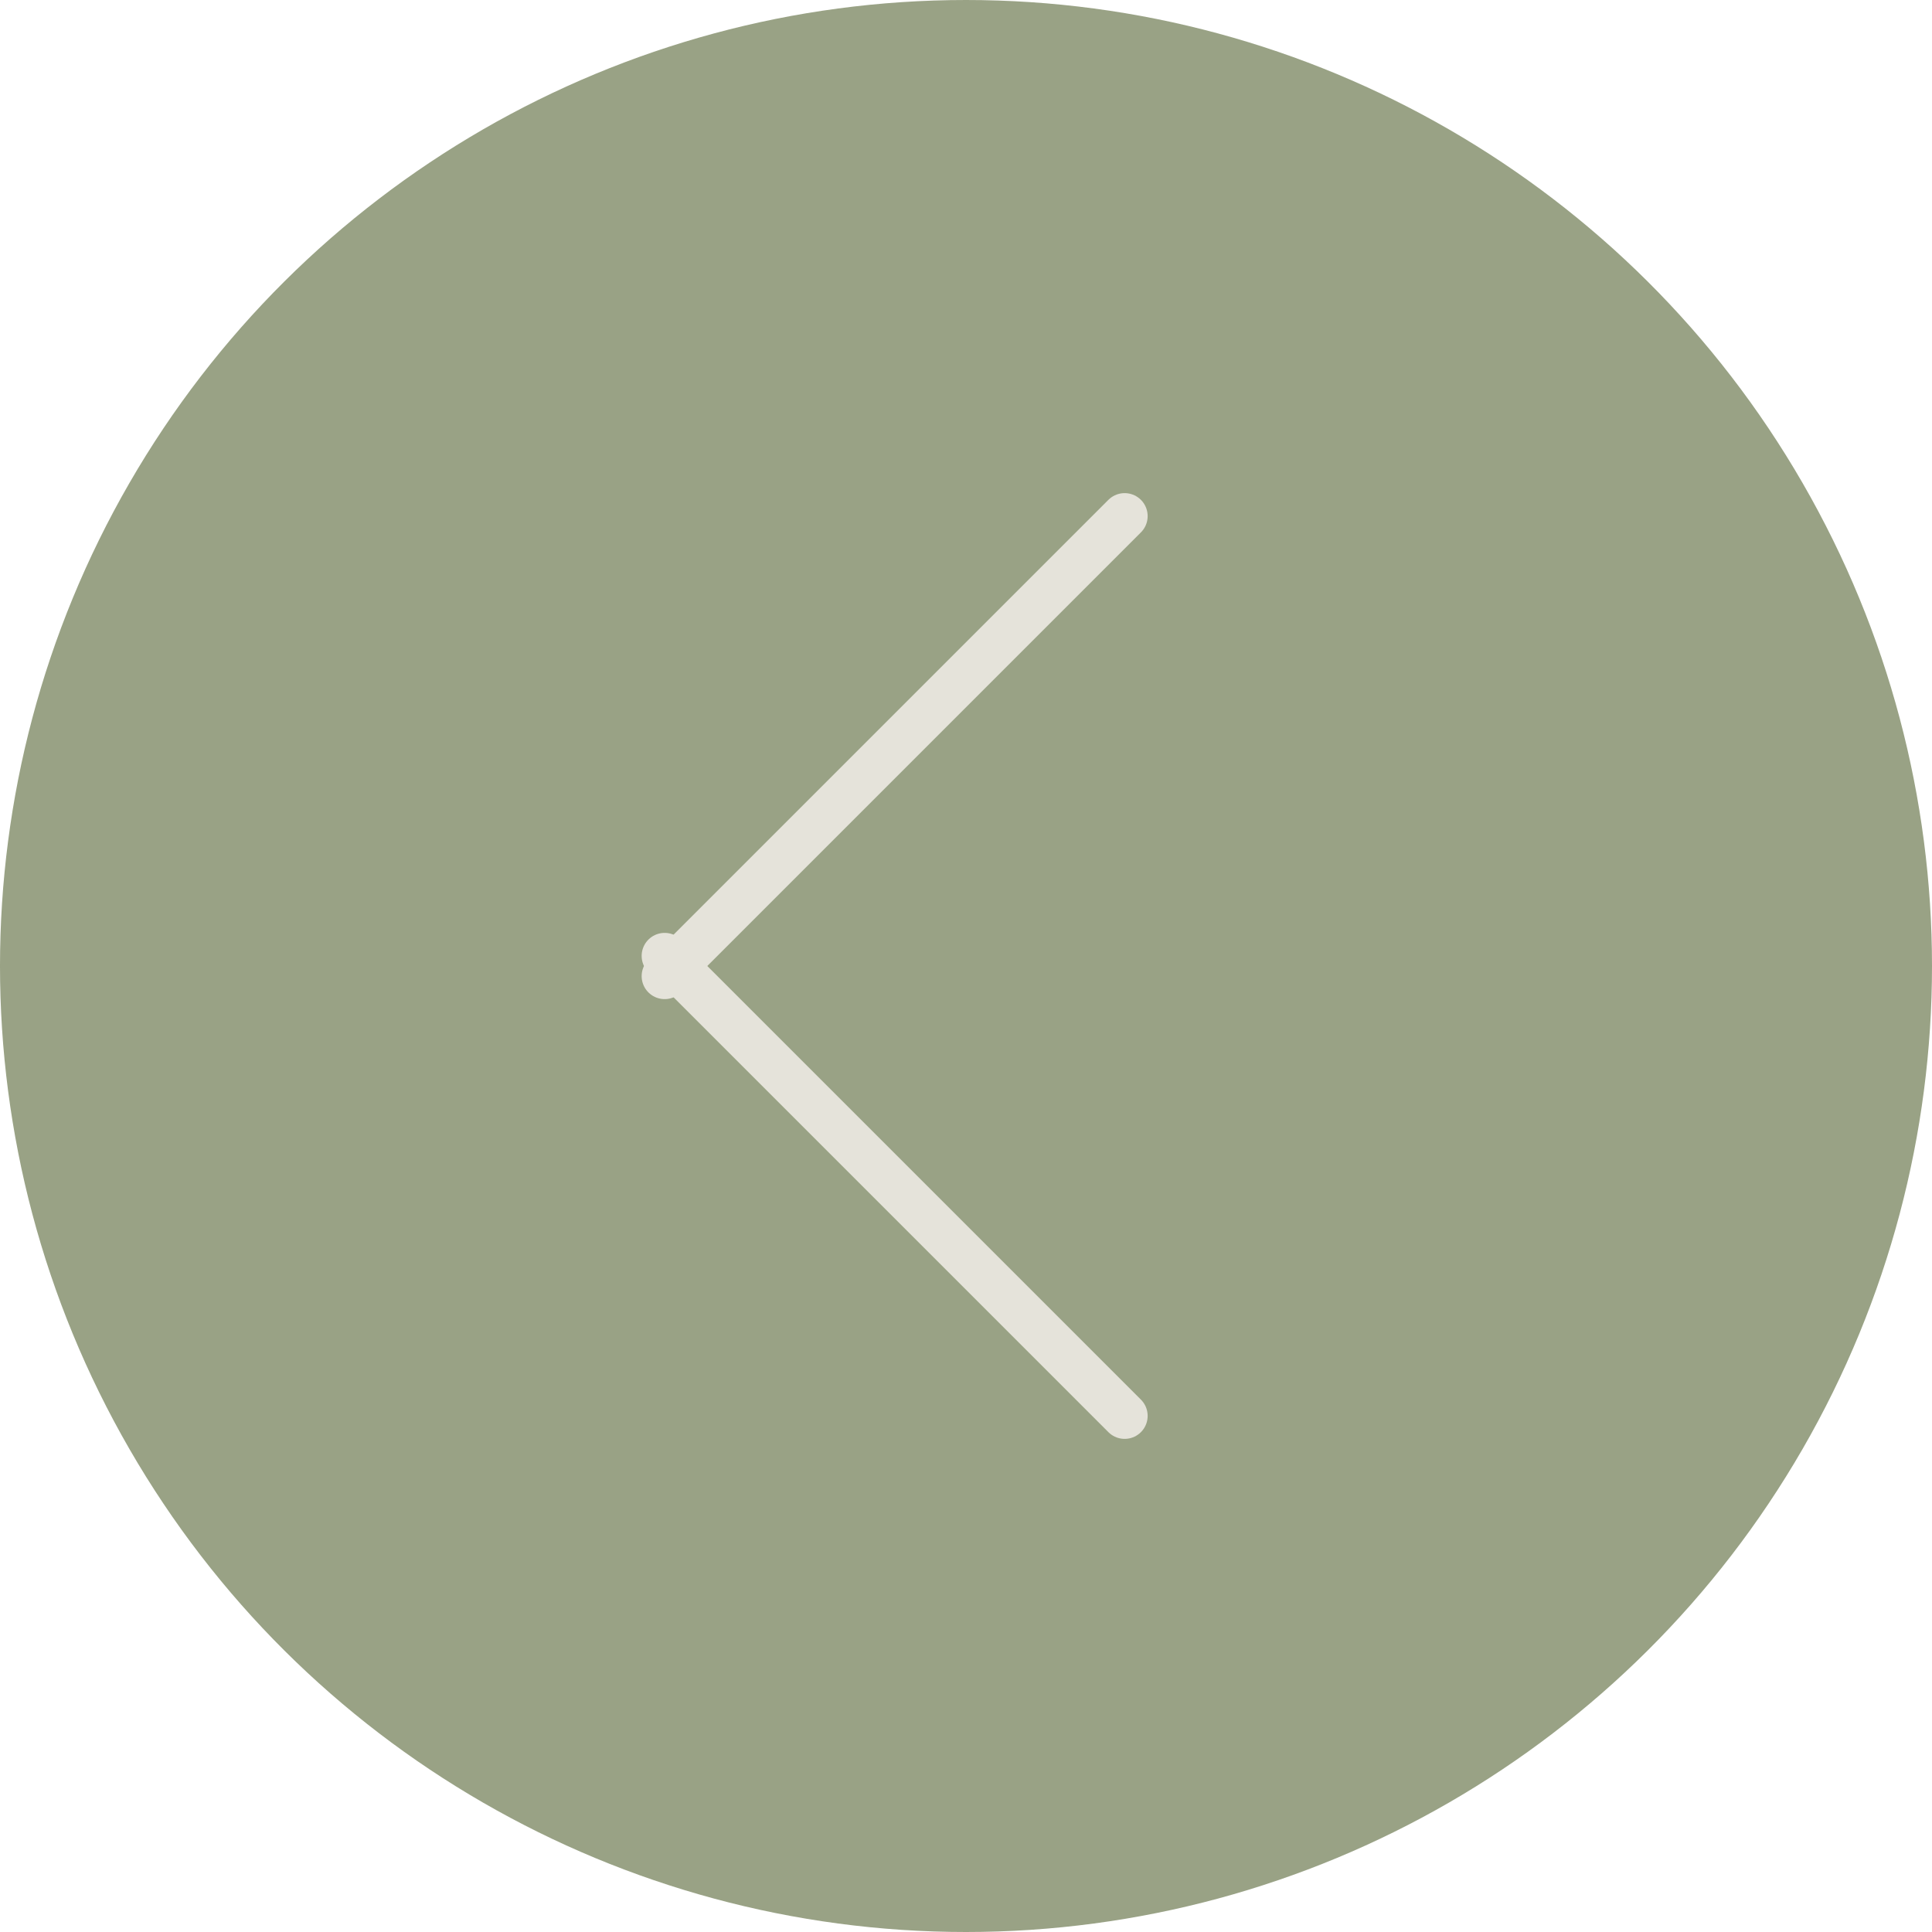 <svg xmlns="http://www.w3.org/2000/svg" width="42" height="42" viewBox="0 0 42 42" fill="none"><circle cx="21" cy="21" r="21" transform="rotate(90 21 21)" fill="#99A285"></circle><path d="M24.449 11.22L14.449 21.22" stroke="#E5E3DA" stroke-linecap="round"></path><path d="M24.449 30.78L14.449 20.78" stroke="#E5E3DA" stroke-linecap="round"></path></svg>